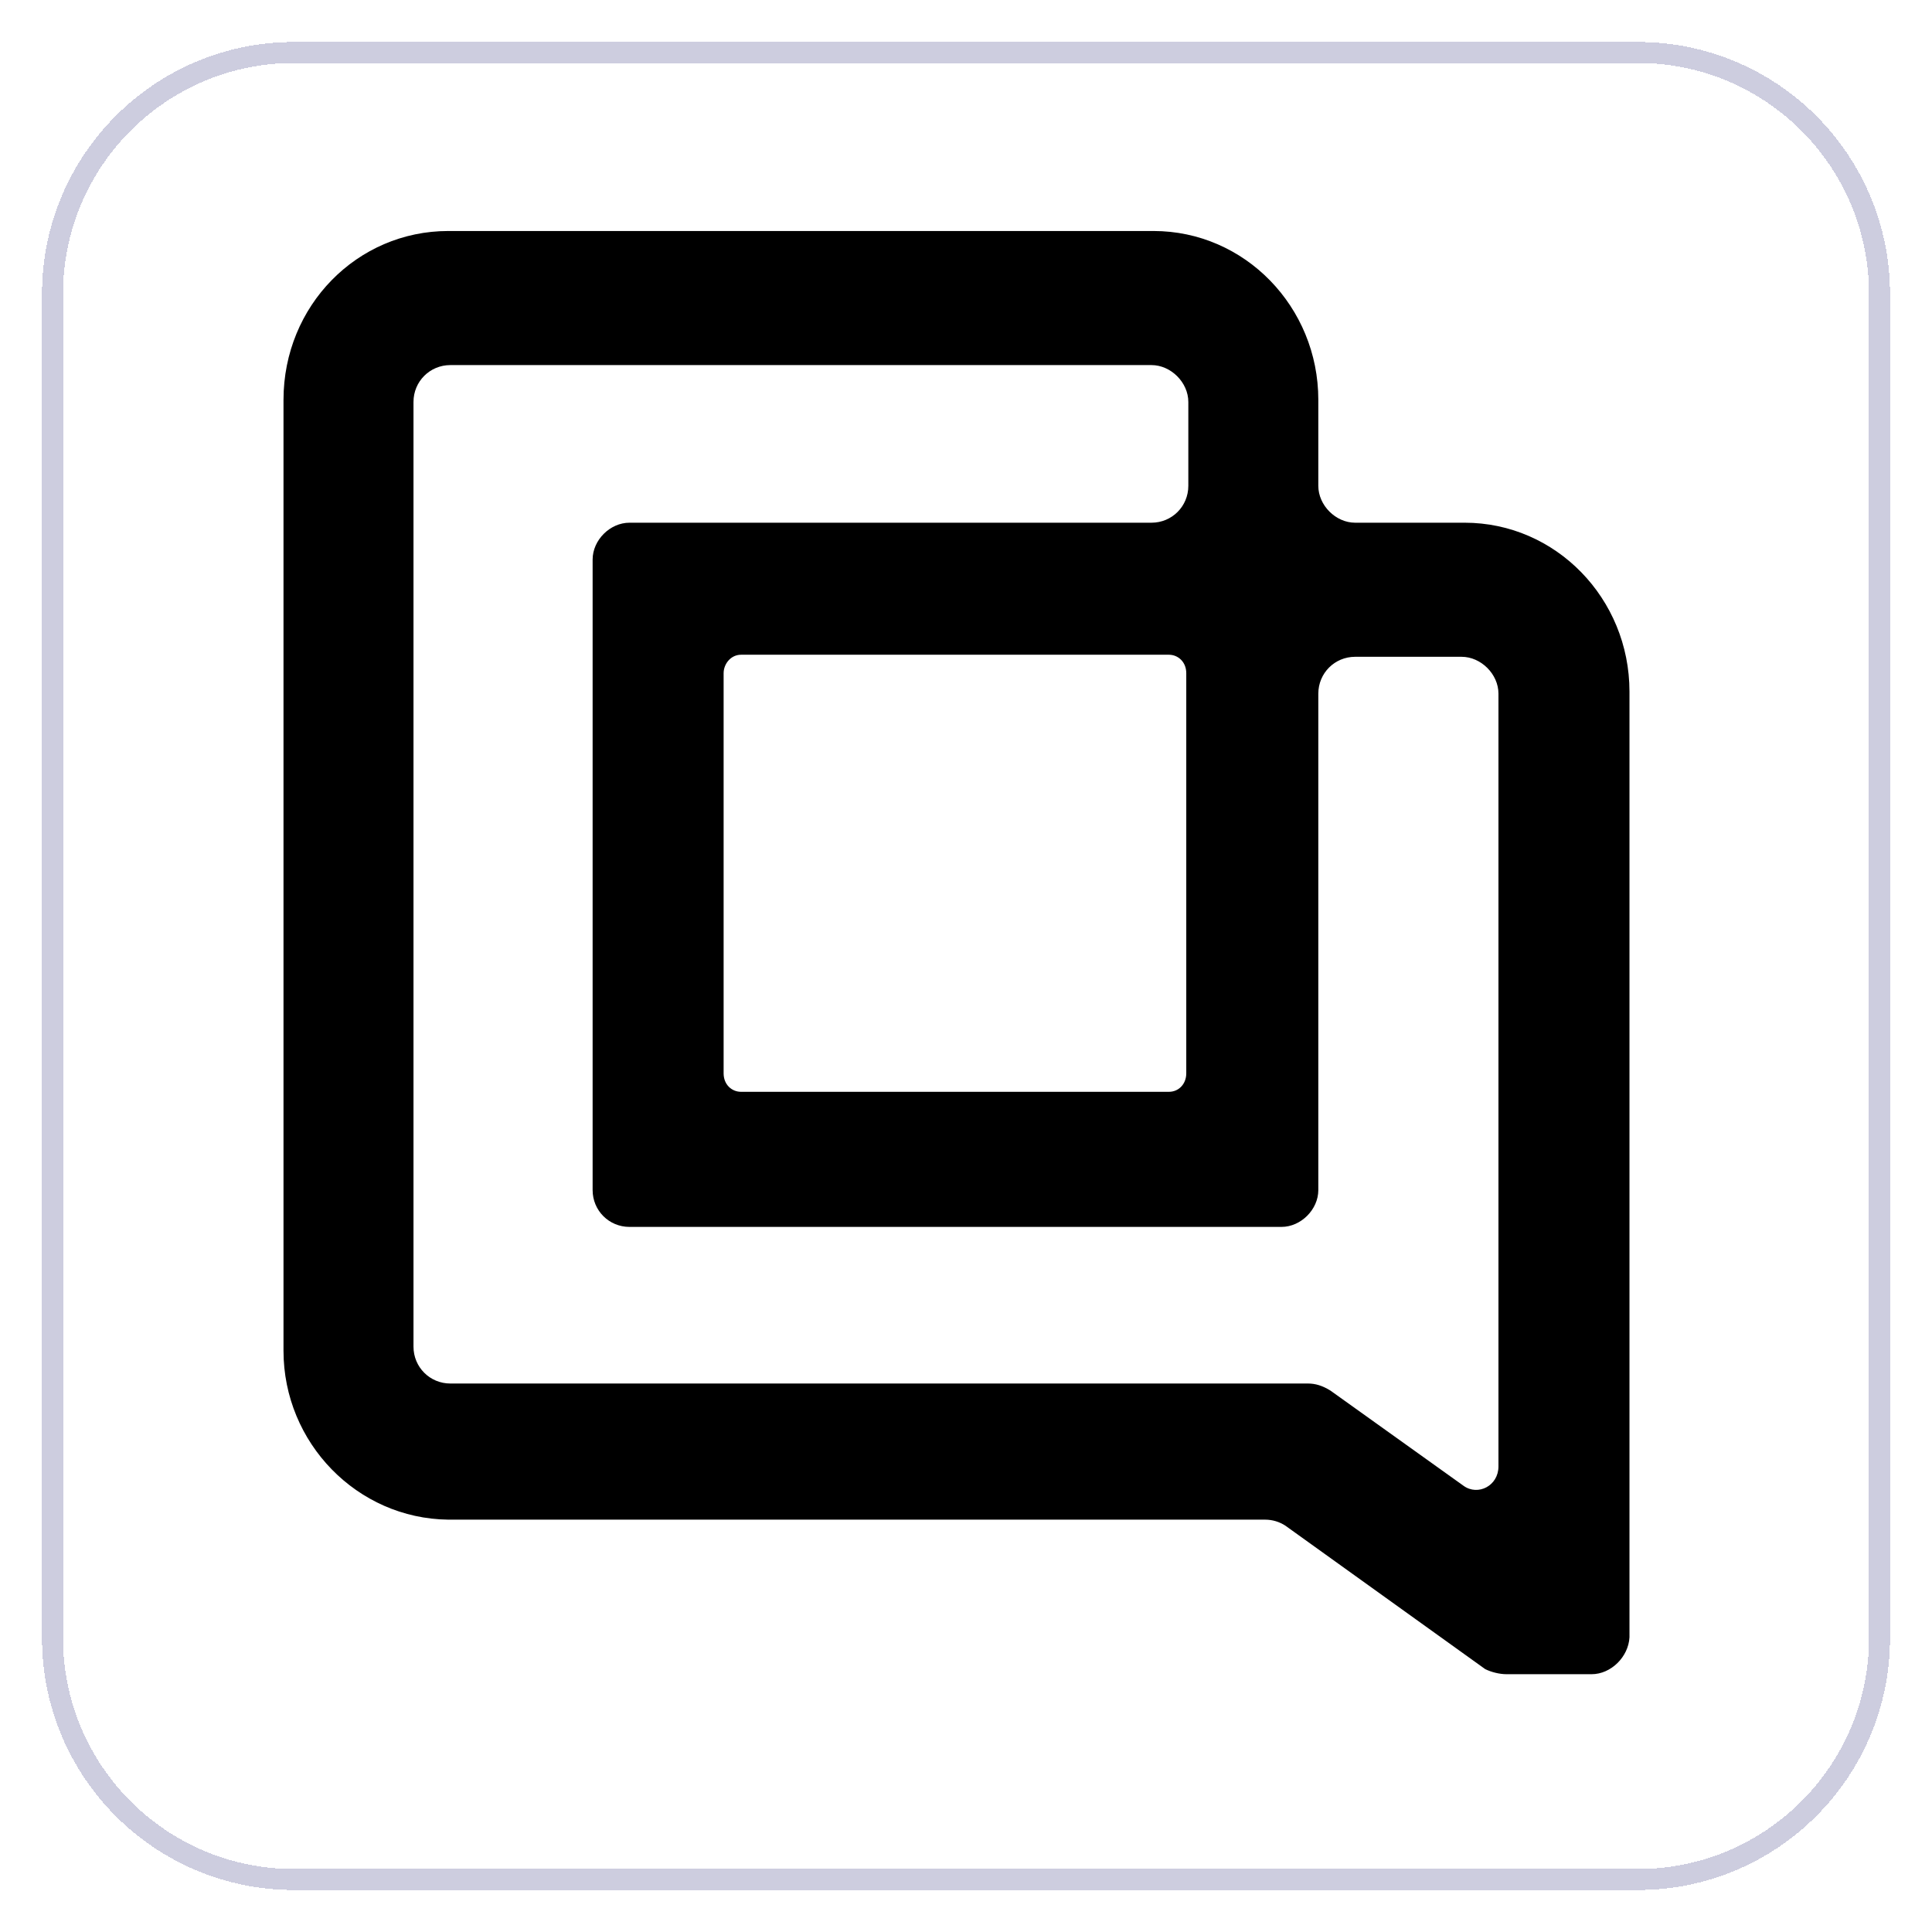<svg width="92" height="92" viewBox="0 0 92 92" fill="none" xmlns="http://www.w3.org/2000/svg">
<g filter="url(#filter0_d_94060_21335)">
<path d="M2 13C2 6.373 7.373 1 14 1H78C84.627 1 90 6.373 90 13V77C90 83.627 84.627 89 78 89H14C7.373 89 2 83.627 2 77V13Z" fill="white" shape-rendering="crispEdges"/>
<path d="M14 1.5H78C84.351 1.5 89.5 6.649 89.5 13V77C89.5 83.351 84.351 88.5 78 88.5H14C7.649 88.5 2.5 83.351 2.5 77V13C2.5 6.649 7.649 1.5 14 1.5Z" stroke="#CDCDDF" shape-rendering="crispEdges"/>
<g clip-path="url(#clip0_94060_21335)">
<path d="M71.745 78.724H75.79C76.716 78.724 77.545 77.895 77.594 76.969V31.933C77.594 27.498 74.084 23.891 69.746 23.891H64.531C63.605 23.891 62.777 23.062 62.777 22.136V18.042C62.777 13.607 59.267 10 54.929 10H21.347C17.009 10 13.5 13.558 13.5 18.042V63.322C13.5 67.709 17.009 71.315 21.347 71.364H60.242C60.583 71.364 60.924 71.462 61.217 71.657L70.721 78.48C71.014 78.626 71.404 78.724 71.745 78.724ZM62.289 64.882H21.445C20.47 64.882 19.69 64.102 19.69 63.127V18.14C19.69 17.165 20.47 16.385 21.445 16.385H54.832C55.758 16.385 56.587 17.214 56.587 18.14V22.136C56.587 23.111 55.807 23.891 54.832 23.891H29.974C29.048 23.891 28.22 24.72 28.22 25.646V55.67C28.22 56.645 29 57.424 29.974 57.424H61.022C61.948 57.424 62.777 56.596 62.777 55.67V32.031C62.777 31.056 63.556 30.276 64.531 30.276H69.6C70.526 30.276 71.355 31.105 71.355 32.031V68.83C71.355 69.756 70.38 70.243 69.698 69.756L63.361 65.223C62.971 64.979 62.63 64.882 62.289 64.882ZM55.66 50.991H35.287C34.848 50.991 34.458 50.65 34.458 50.113V31.056C34.458 30.617 34.8 30.178 35.287 30.178H55.66C56.099 30.178 56.489 30.52 56.489 31.056V50.113C56.489 50.601 56.148 50.991 55.66 50.991Z" fill="black"/>
</g>
</g>
<defs>
<filter id="filter0_d_94060_21335" x="0" y="0" width="92" height="92" filterUnits="userSpaceOnUse" color-interpolation-filters="sRGB">
<feFlood flood-opacity="0" result="BackgroundImageFix"/>
<feColorMatrix in="SourceAlpha" type="matrix" values="0 0 0 0 0 0 0 0 0 0 0 0 0 0 0 0 0 0 127 0" result="hardAlpha"/>
<feOffset dy="1"/>
<feGaussianBlur stdDeviation="1"/>
<feComposite in2="hardAlpha" operator="out"/>
<feColorMatrix type="matrix" values="0 0 0 0 0.063 0 0 0 0 0.094 0 0 0 0 0.157 0 0 0 0.05 0"/>
<feBlend mode="normal" in2="BackgroundImageFix" result="effect1_dropShadow_94060_21335"/>
<feBlend mode="normal" in="SourceGraphic" in2="effect1_dropShadow_94060_21335" result="shape"/>
</filter>
<clipPath id="clip0_94060_21335">
<rect width="80" height="80" fill="white" transform="translate(6 5)"/>
</clipPath>
</defs>
</svg>

